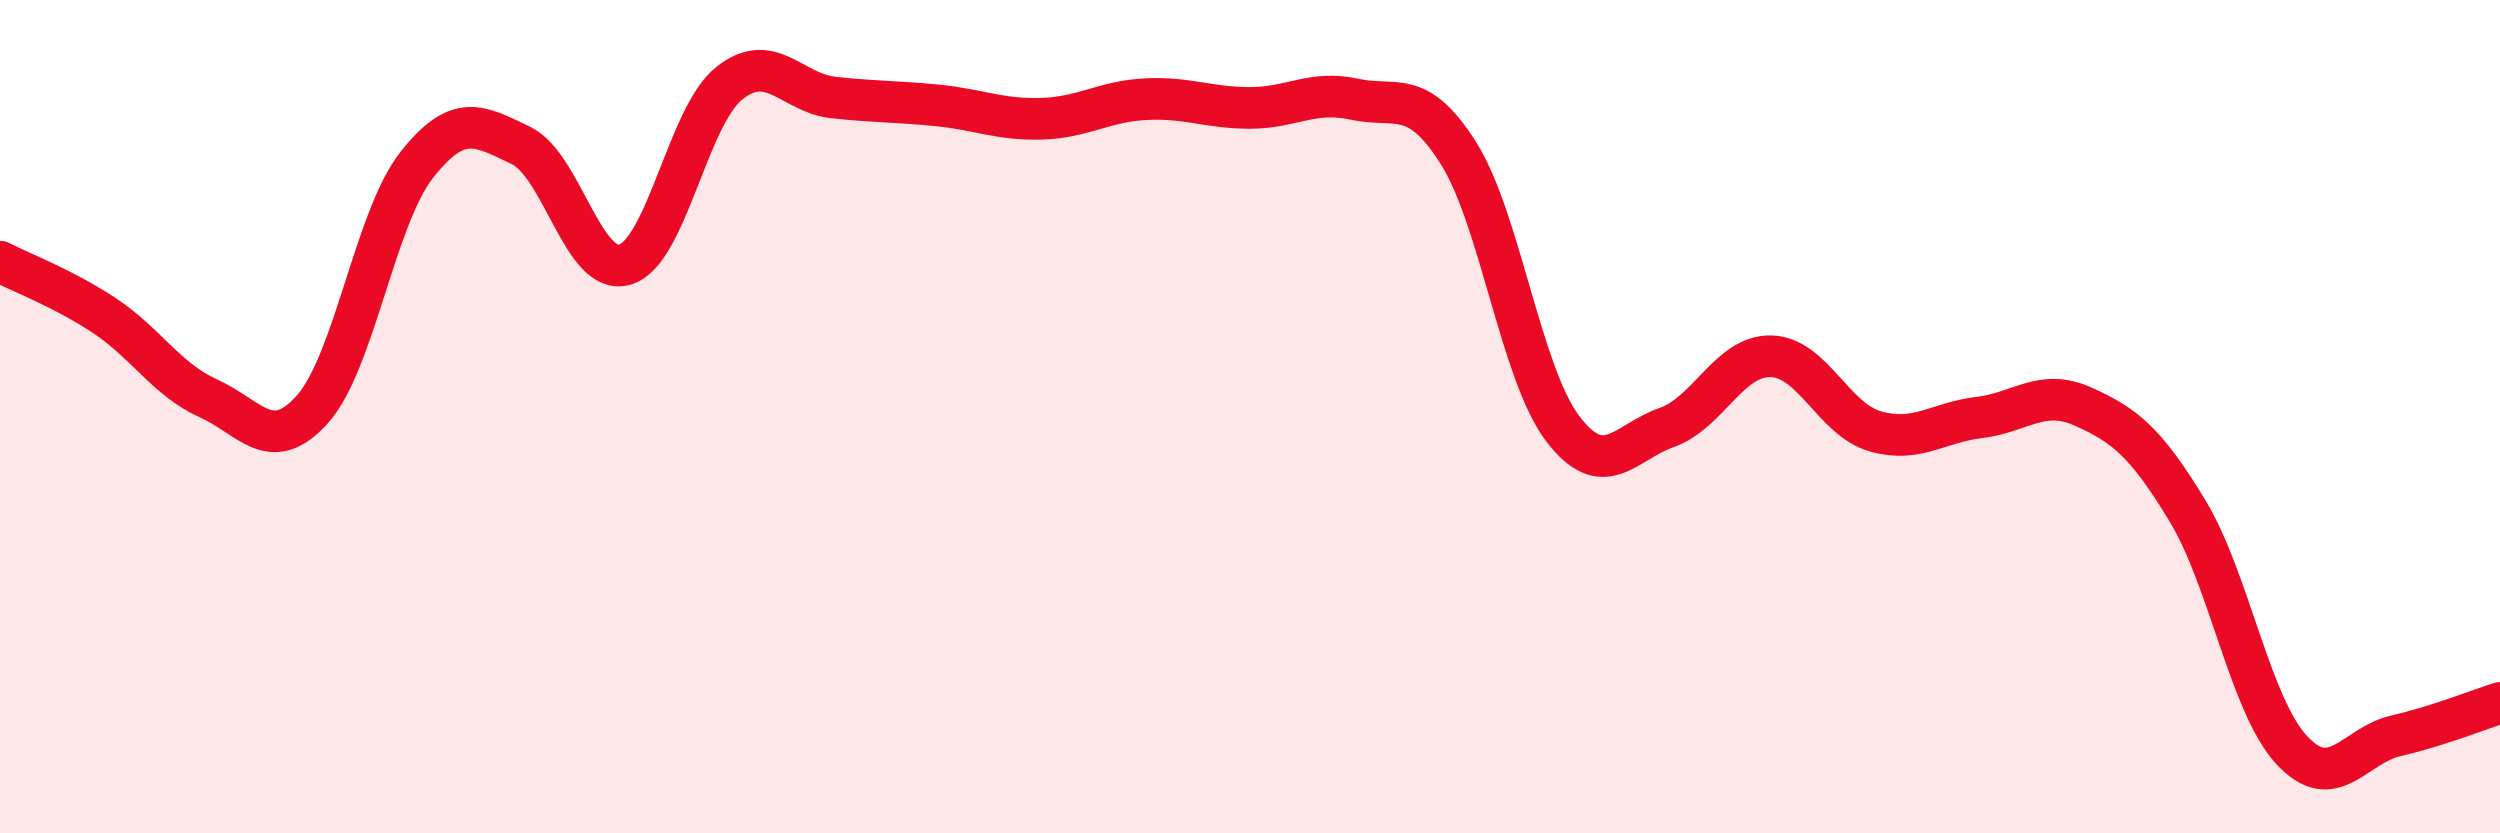 
    <svg width="60" height="20" viewBox="0 0 60 20" xmlns="http://www.w3.org/2000/svg">
      <path
        d="M 0,6.28 C 0.5,6.54 1.5,6.91 2.5,7.57 C 3.5,8.23 4,9.11 5,9.56 C 6,10.01 6.5,10.94 7.5,9.82 C 8.5,8.7 9,5.23 10,3.96 C 11,2.69 11.5,3.01 12.5,3.49 C 13.5,3.97 14,6.65 15,6.35 C 16,6.05 16.5,2.8 17.5,2 C 18.5,1.2 19,2.23 20,2.34 C 21,2.45 21.5,2.43 22.5,2.53 C 23.5,2.63 24,2.88 25,2.85 C 26,2.82 26.5,2.43 27.5,2.38 C 28.5,2.33 29,2.59 30,2.59 C 31,2.59 31.5,2.16 32.5,2.38 C 33.5,2.6 34,2.09 35,3.67 C 36,5.25 36.5,8.96 37.5,10.28 C 38.5,11.6 39,10.61 40,10.26 C 41,9.91 41.5,8.53 42.5,8.55 C 43.5,8.57 44,10.06 45,10.35 C 46,10.64 46.5,10.14 47.5,10.02 C 48.5,9.9 49,9.31 50,9.76 C 51,10.21 51.5,10.61 52.5,12.26 C 53.5,13.91 54,16.92 55,18 C 56,19.08 56.5,17.89 57.5,17.66 C 58.5,17.43 59.5,17.03 60,16.87L60 20L0 20Z"
        fill="#EB0A25"
        opacity="0.1"
        stroke-linecap="round"
        stroke-linejoin="round"
      />
      <path
        d="M 0,6.28 C 0.5,6.54 1.5,6.91 2.5,7.57 C 3.5,8.23 4,9.11 5,9.56 C 6,10.01 6.5,10.94 7.5,9.82 C 8.5,8.7 9,5.23 10,3.96 C 11,2.69 11.5,3.01 12.5,3.49 C 13.5,3.97 14,6.65 15,6.35 C 16,6.05 16.5,2.8 17.5,2 C 18.5,1.2 19,2.23 20,2.34 C 21,2.45 21.5,2.43 22.5,2.53 C 23.5,2.63 24,2.88 25,2.85 C 26,2.82 26.5,2.43 27.5,2.38 C 28.5,2.33 29,2.59 30,2.59 C 31,2.59 31.5,2.16 32.5,2.38 C 33.5,2.6 34,2.09 35,3.67 C 36,5.25 36.5,8.96 37.5,10.28 C 38.5,11.6 39,10.61 40,10.26 C 41,9.91 41.5,8.53 42.5,8.55 C 43.5,8.57 44,10.06 45,10.35 C 46,10.64 46.5,10.14 47.5,10.02 C 48.5,9.9 49,9.31 50,9.76 C 51,10.21 51.5,10.61 52.5,12.26 C 53.5,13.91 54,16.92 55,18 C 56,19.08 56.5,17.89 57.5,17.66 C 58.5,17.43 59.5,17.03 60,16.87"
        stroke="#EB0A25"
        stroke-width="1"
        fill="none"
        stroke-linecap="round"
        stroke-linejoin="round"
      />
    </svg>
  